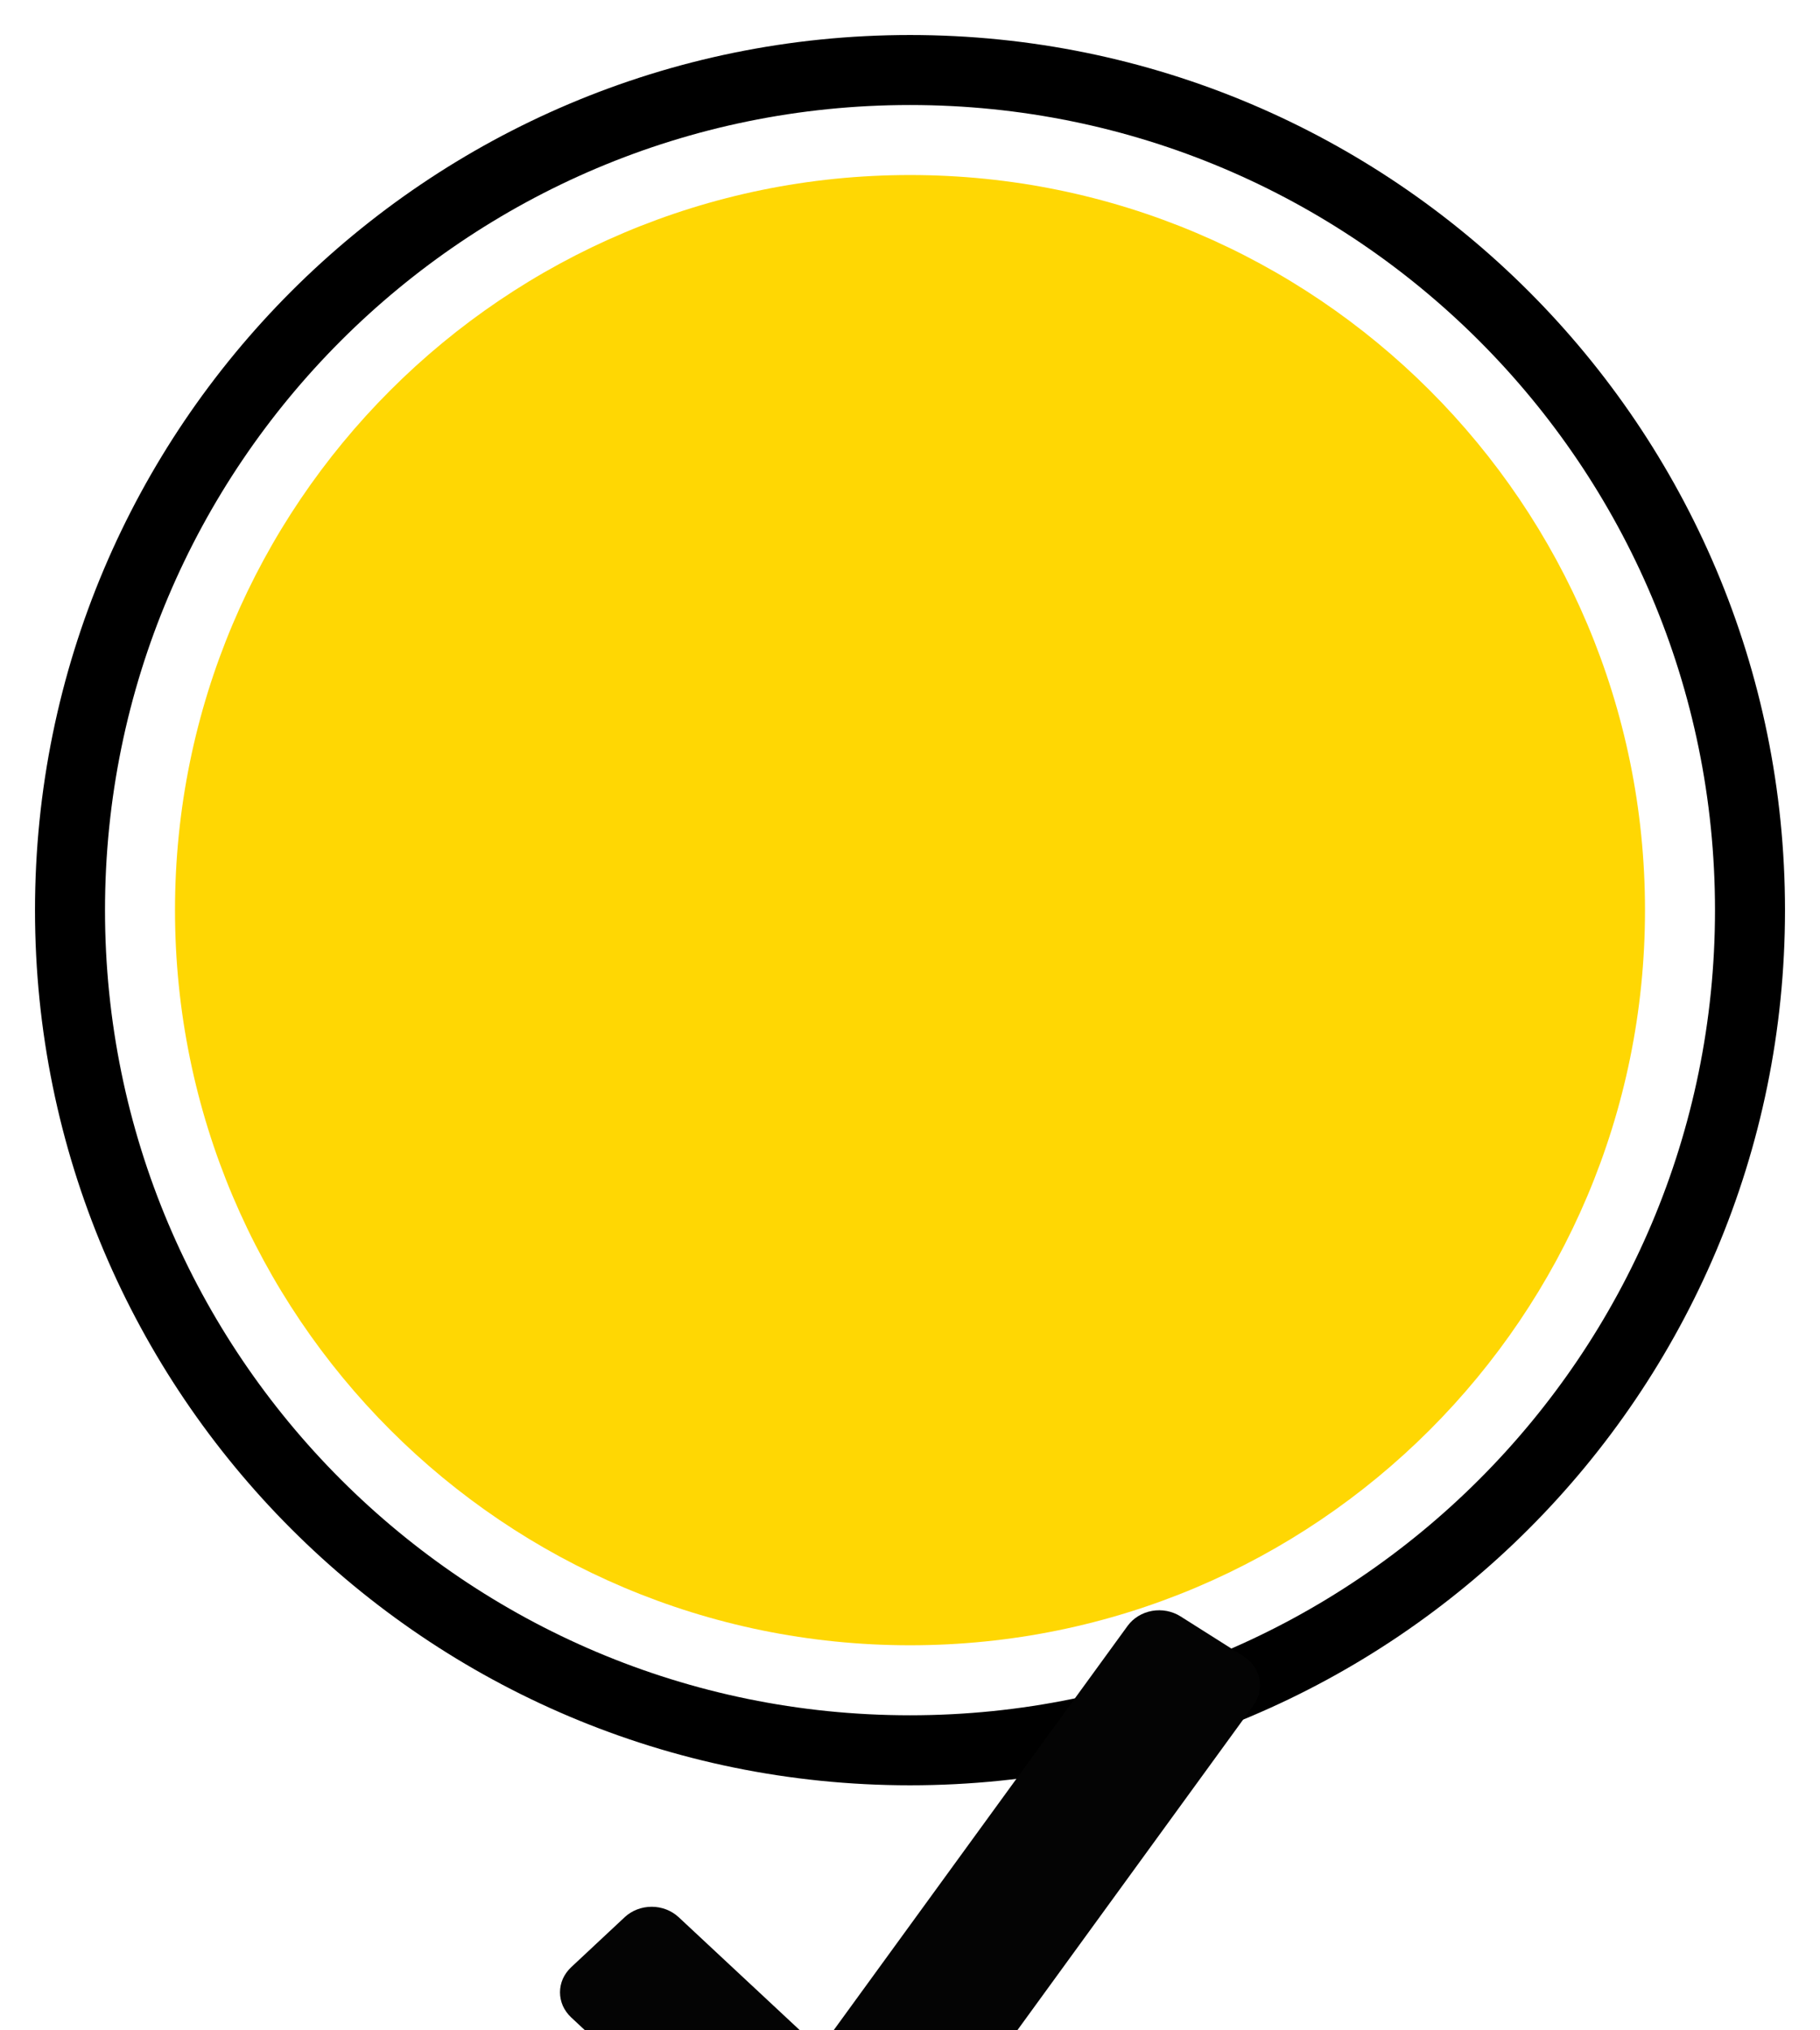<svg width="26" height="29" viewBox="0 0 26 29" fill="none" xmlns="http://www.w3.org/2000/svg">
<path d="M13 23.5C18.799 23.5 23.5 18.799 23.5 13C23.5 7.201 18.799 2.5 13 2.5C7.201 2.5 2.5 7.201 2.5 13C2.5 18.799 7.201 23.5 13 23.5Z" fill="#FFD703"/>
<path d="M13 25C19.627 25 25 19.627 25 13C25 6.373 19.627 1 13 1C6.373 1 1 6.373 1 13C1 19.627 6.373 25 13 25Z" stroke="black"/>
<g filter="url(#filter0_dddd_1253_9)">
<path d="M17.762 9.655L16.864 9.087C16.745 9.012 16.599 8.984 16.458 9.009C16.317 9.034 16.192 9.11 16.11 9.221L11.714 15.267L9.693 13.382C9.591 13.288 9.453 13.235 9.31 13.235C9.166 13.235 9.028 13.288 8.926 13.382L8.159 14.099C8.109 14.146 8.069 14.202 8.041 14.263C8.014 14.325 8 14.39 8 14.457C8 14.523 8.014 14.589 8.041 14.651C8.069 14.712 8.109 14.768 8.159 14.815L11.266 17.713C11.44 17.875 11.713 18 11.96 18C12.206 18 12.454 17.855 12.614 17.639L17.907 10.358C17.987 10.246 18.017 10.11 17.99 9.979C17.963 9.847 17.881 9.731 17.762 9.655Z" fill="#040404"/>
</g>
<defs>
<filter id="filter0_dddd_1253_9" x="5" y="8" width="16" height="21" filterUnits="userSpaceOnUse" color-interpolation-filters="sRGB">
<feFlood flood-opacity="0" result="BackgroundImageFix"/>
<feColorMatrix in="SourceAlpha" type="matrix" values="0 0 0 0 0 0 0 0 0 0 0 0 0 0 0 0 0 0 127 0" result="hardAlpha"/>
<feOffset/>
<feGaussianBlur stdDeviation="0.5"/>
<feColorMatrix type="matrix" values="0 0 0 0 0 0 0 0 0 0 0 0 0 0 0 0 0 0 0.1 0"/>
<feBlend mode="normal" in2="BackgroundImageFix" result="effect1_dropShadow_1253_9"/>
<feColorMatrix in="SourceAlpha" type="matrix" values="0 0 0 0 0 0 0 0 0 0 0 0 0 0 0 0 0 0 127 0" result="hardAlpha"/>
<feOffset dy="2"/>
<feGaussianBlur stdDeviation="1"/>
<feColorMatrix type="matrix" values="0 0 0 0 0 0 0 0 0 0 0 0 0 0 0 0 0 0 0.09 0"/>
<feBlend mode="normal" in2="effect1_dropShadow_1253_9" result="effect2_dropShadow_1253_9"/>
<feColorMatrix in="SourceAlpha" type="matrix" values="0 0 0 0 0 0 0 0 0 0 0 0 0 0 0 0 0 0 127 0" result="hardAlpha"/>
<feOffset dy="4"/>
<feGaussianBlur stdDeviation="1.5"/>
<feColorMatrix type="matrix" values="0 0 0 0 0 0 0 0 0 0 0 0 0 0 0 0 0 0 0.05 0"/>
<feBlend mode="normal" in2="effect2_dropShadow_1253_9" result="effect3_dropShadow_1253_9"/>
<feColorMatrix in="SourceAlpha" type="matrix" values="0 0 0 0 0 0 0 0 0 0 0 0 0 0 0 0 0 0 127 0" result="hardAlpha"/>
<feOffset dy="8"/>
<feGaussianBlur stdDeviation="1.5"/>
<feColorMatrix type="matrix" values="0 0 0 0 0 0 0 0 0 0 0 0 0 0 0 0 0 0 0.01 0"/>
<feBlend mode="normal" in2="effect3_dropShadow_1253_9" result="effect4_dropShadow_1253_9"/>
<feBlend mode="normal" in="SourceGraphic" in2="effect4_dropShadow_1253_9" result="shape"/>
</filter>
</defs>
</svg>
